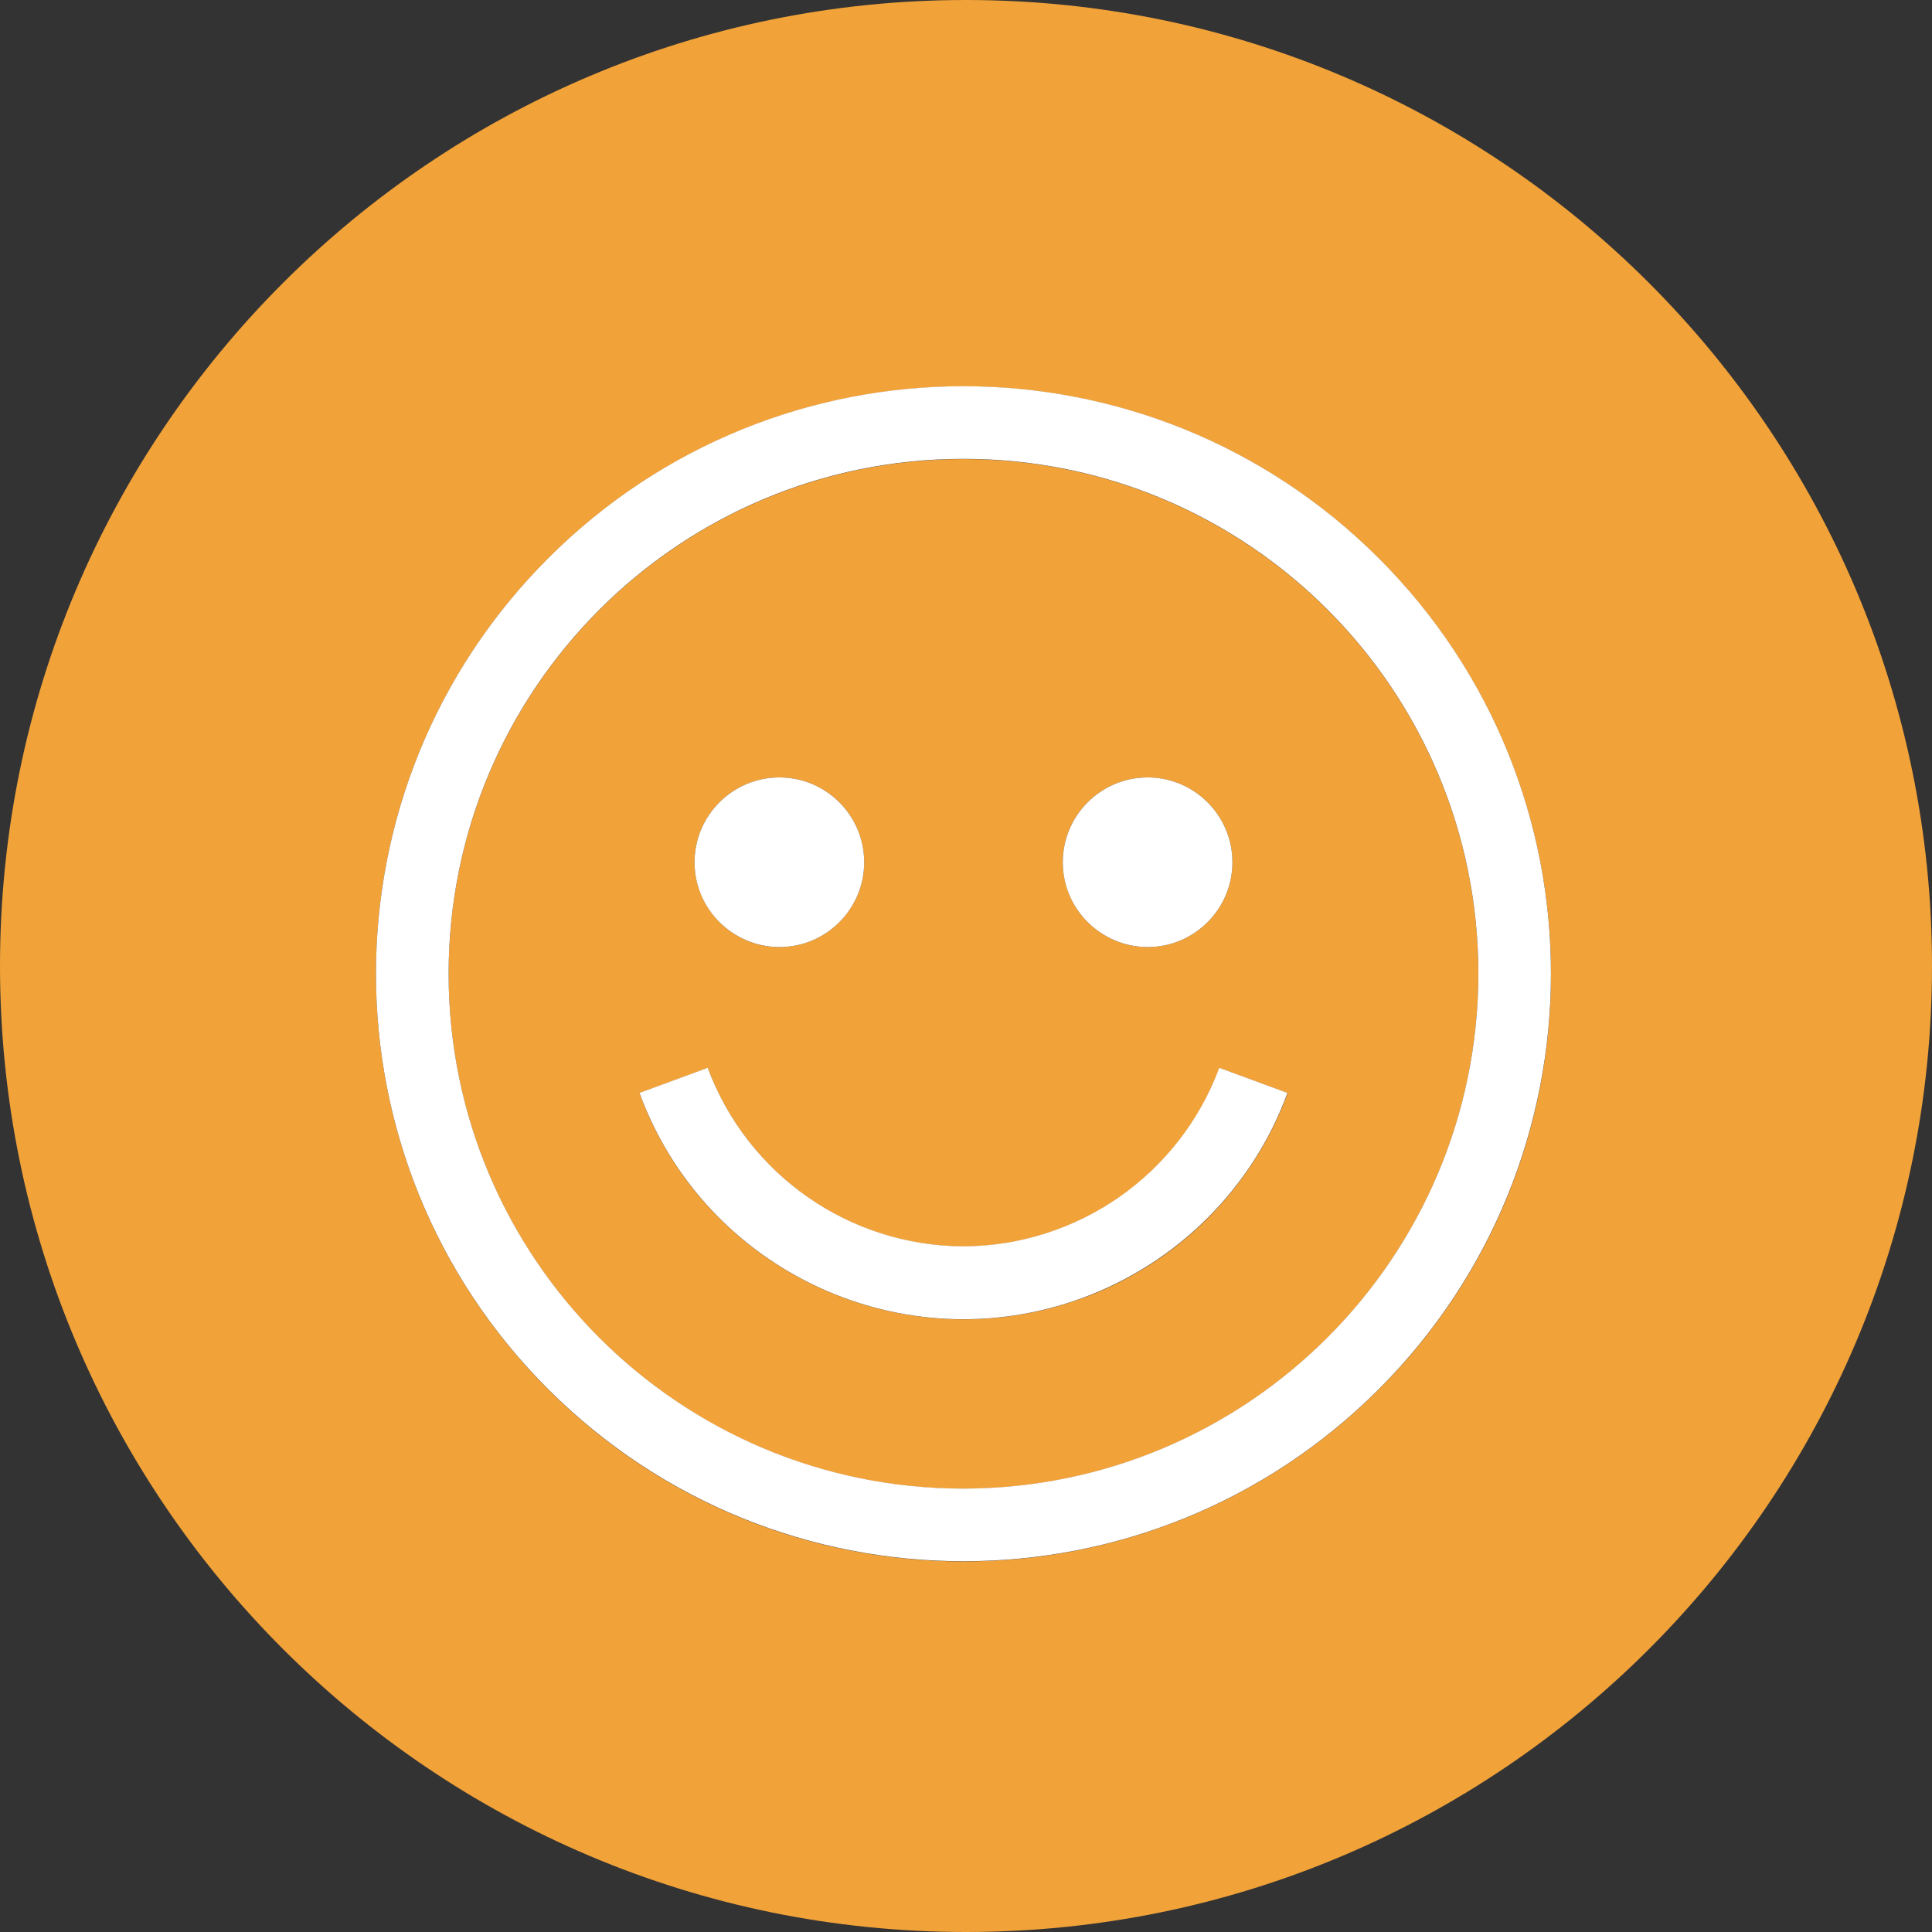 <?xml version="1.0" encoding="UTF-8"?>
<svg id="Laag_2" data-name="Laag 2" xmlns="http://www.w3.org/2000/svg" viewBox="0 0 100 100">
  <rect x="0" y="0" width="100" height="100" fill="#333333" stroke="none"/>
  <defs>
    <style>
      .cls-1 {
        fill: #f1a239;
      }

      .cls-2 {
        fill: #fff;
      }
    </style>
  </defs>
  <g id="Laag_2-2" data-name="Laag 2">
    <g>
      <path class="cls-1" d="M49.87,23.76c-14.72,0-26.65,11.93-26.65,26.65s11.93,26.65,26.65,26.65c14.71-.02,26.63-11.94,26.65-26.65,0-14.72-11.93-26.65-26.65-26.65ZM59.4,40.24c2.42,0,4.39,1.97,4.39,4.39s-1.97,4.39-4.39,4.39c-2.42,0-4.38-1.97-4.39-4.39,0-2.42,1.97-4.39,4.39-4.39ZM40.34,40.24c2.42,0,4.39,1.97,4.39,4.39s-1.97,4.39-4.39,4.39c-2.42,0-4.38-1.97-4.39-4.39,0-2.42,1.97-4.39,4.39-4.39ZM56.03,67.19c-9.26,3.4-19.53-1.35-22.93-10.61l3.53-1.3c2.06,5.54,7.33,9.22,13.24,9.24,5.91-.02,11.19-3.7,13.25-9.24l3.53,1.3c-1.81,4.92-5.69,8.81-10.61,10.61Z"/>
      <path class="cls-1" d="M50,0C22.39,0,0,22.39,0,50s22.39,50,50,50,50-22.39,50-50S77.61,0,50,0ZM71.37,71.91c-11.88,11.88-31.13,11.88-43,0-11.88-11.88-11.88-31.13,0-43,11.88-11.88,31.13-11.88,43,0,11.88,11.88,11.88,31.13,0,43Z"/>
      <path class="cls-2" d="M28.37,28.9c-11.88,11.88-11.88,31.13,0,43,11.88,11.88,31.13,11.88,43,0s11.88-31.13,0-43c-11.88-11.88-31.13-11.88-43,0ZM49.87,77.05c-14.72,0-26.65-11.93-26.65-26.65s11.93-26.65,26.65-26.65,26.65,11.93,26.65,26.65c-.02,14.71-11.94,26.63-26.65,26.65Z"/>
      <path class="cls-2" d="M59.4,49.02c2.42,0,4.39-1.97,4.39-4.39s-1.97-4.39-4.39-4.39-4.39,1.97-4.39,4.39c0,2.42,1.97,4.38,4.39,4.39Z"/>
      <path class="cls-2" d="M40.34,49.02c2.42,0,4.39-1.97,4.39-4.39s-1.97-4.39-4.39-4.39-4.39,1.97-4.39,4.39c0,2.42,1.97,4.38,4.39,4.39Z"/>
      <path class="cls-2" d="M49.87,64.51c-5.91-.02-11.18-3.7-13.24-9.24l-3.53,1.3c3.4,9.26,13.67,14.02,22.93,10.61,4.92-1.81,8.81-5.69,10.61-10.61l-3.53-1.3c-2.06,5.54-7.34,9.22-13.25,9.24Z"/>
    </g>
  </g>
</svg>